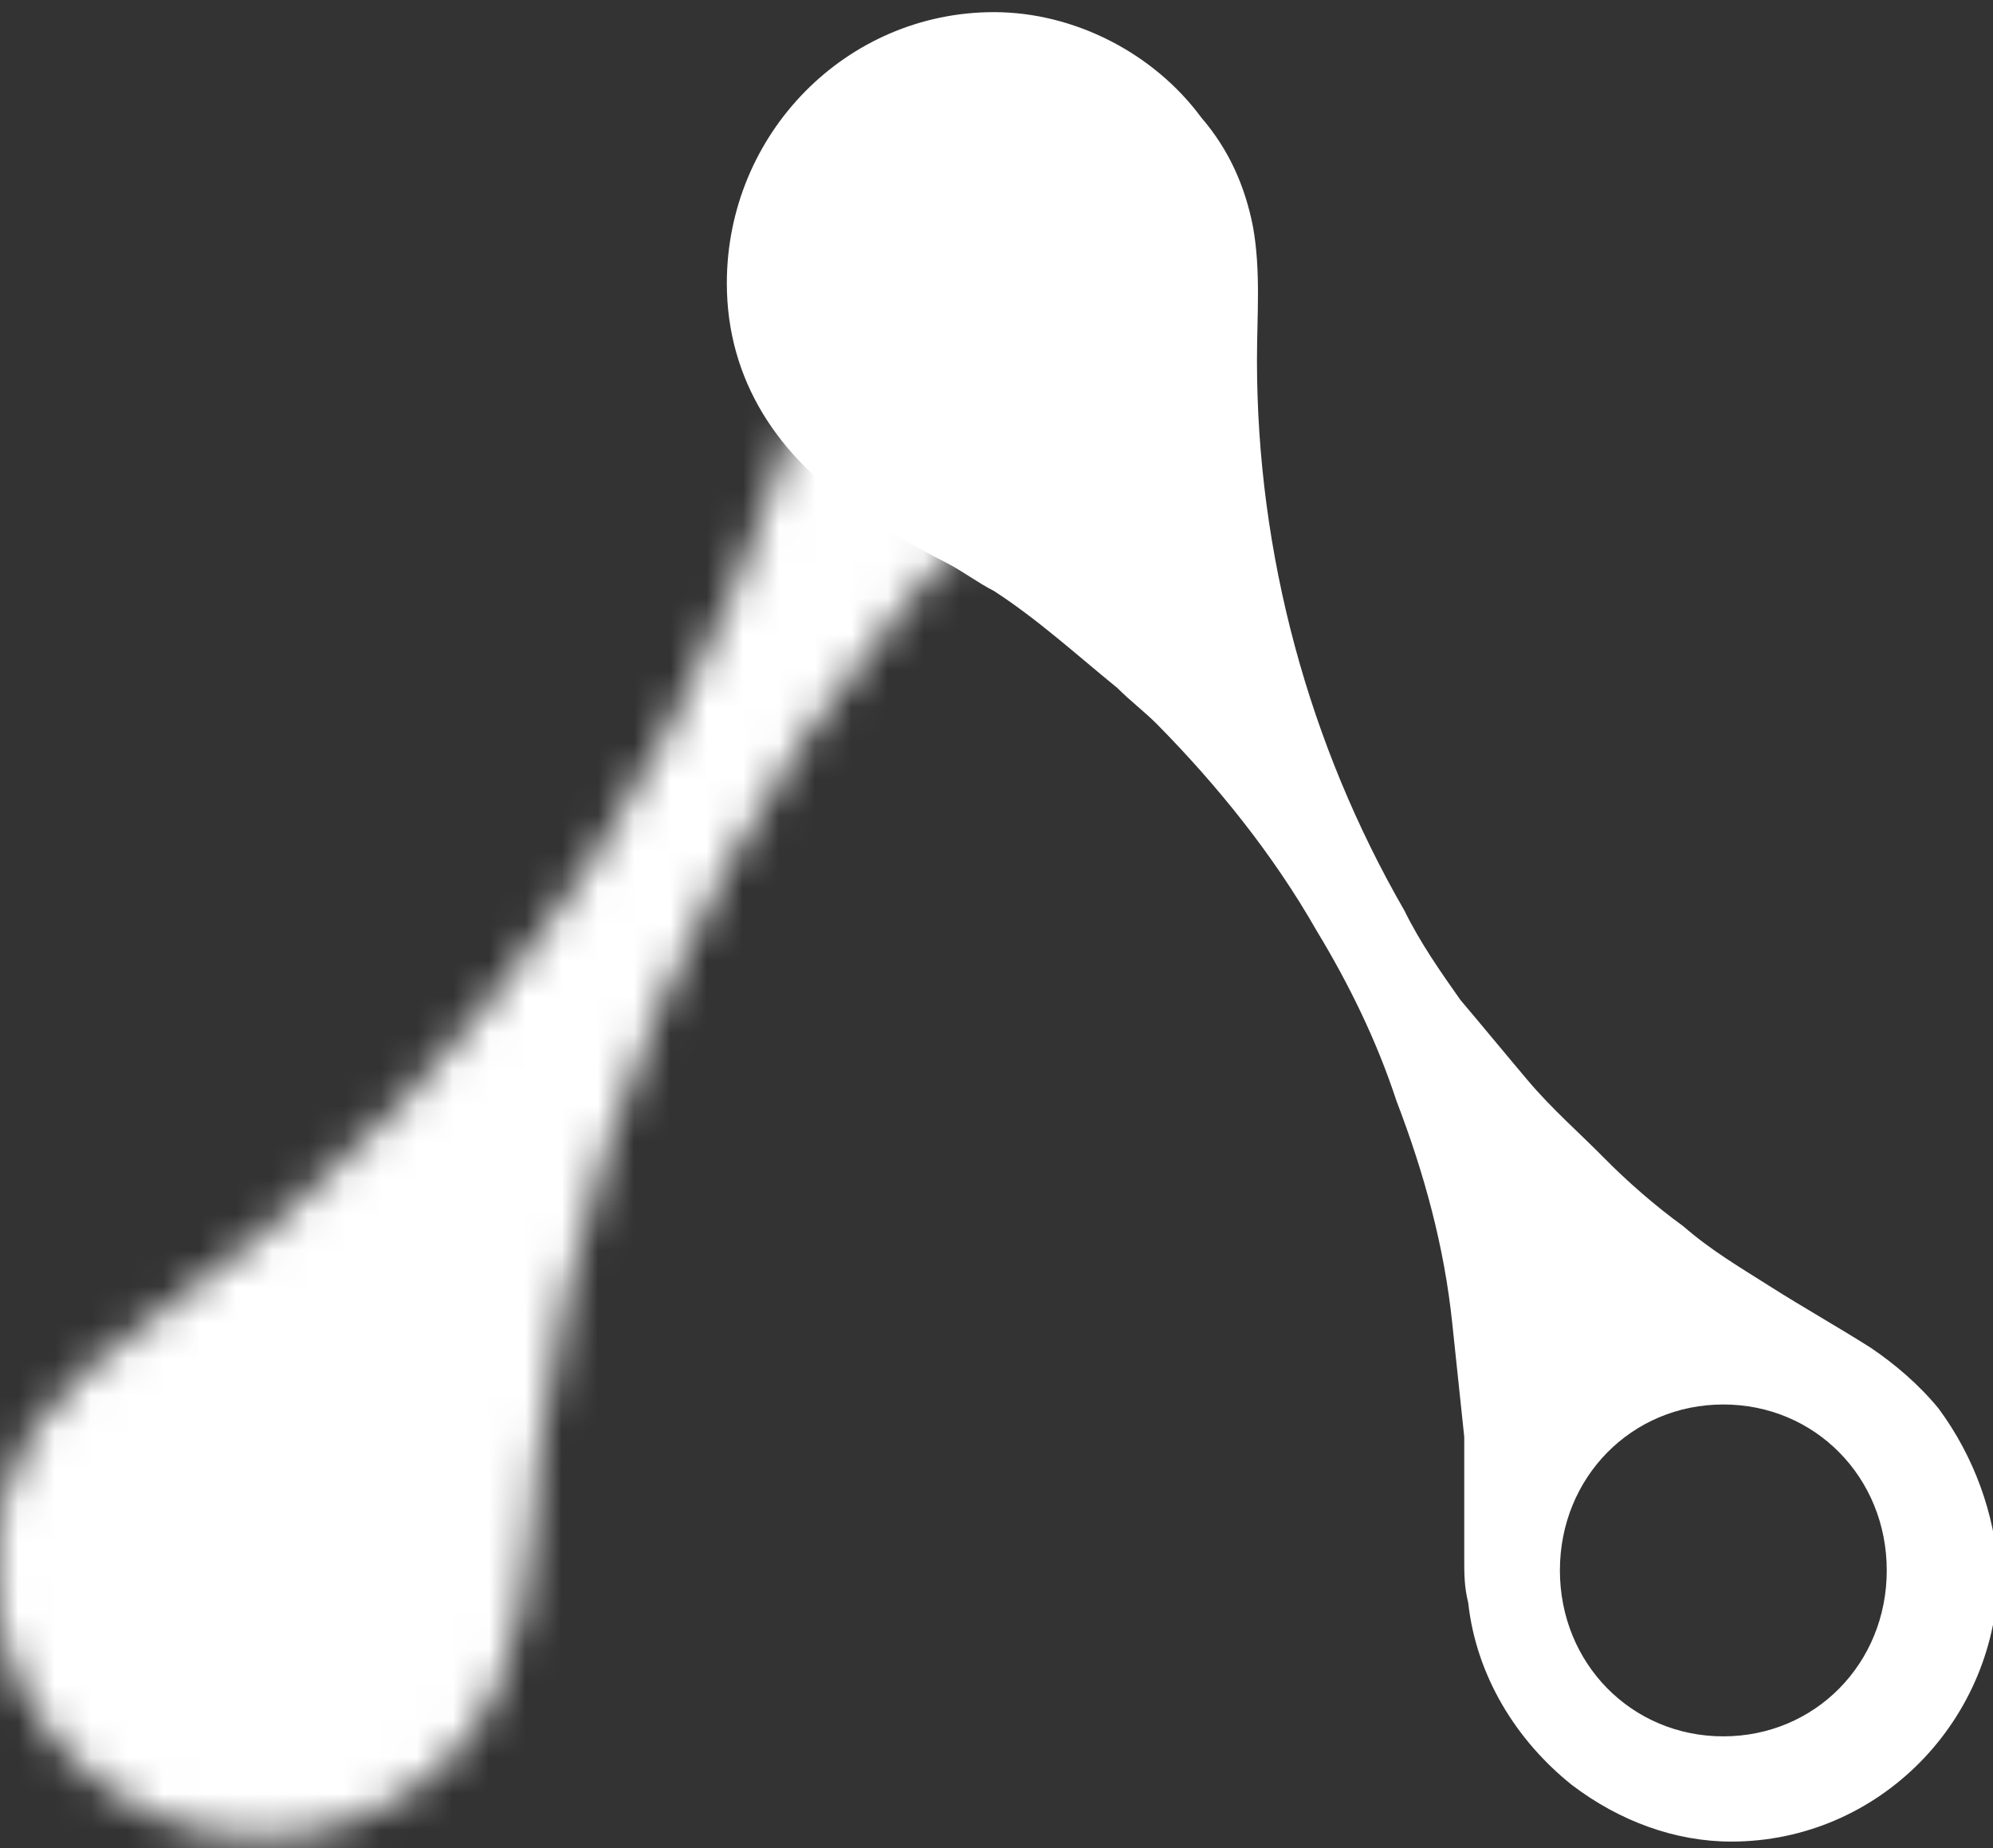 <svg width="55" height="51" viewBox="0 0 55 51" fill="none" xmlns="http://www.w3.org/2000/svg">
<rect x="0" y="0" width="55" height="51" fill="#333333" stroke="none"/>
<g clip-path="url(#clip0_4921_3393)">
<path d="M53.498 38.868C52.948 38.198 52.288 37.64 51.628 37.193C50.748 36.635 49.758 36.076 48.878 35.518C47.998 34.959 47.228 34.512 46.458 33.842C45.688 33.284 44.918 32.614 44.258 31.944C43.598 31.273 42.828 30.603 42.168 29.821C41.508 29.04 40.958 28.369 40.298 27.588C39.748 26.806 39.198 26.024 38.758 25.13C36.118 20.551 34.688 15.302 34.688 9.94C34.688 8.712 34.798 7.483 34.578 6.255C34.358 5.138 33.918 4.133 33.148 3.239C31.828 1.452 29.628 0.335 27.428 0.335C23.358 0.335 20.058 3.686 20.058 7.818C20.058 10.499 21.488 12.621 23.688 14.073C24.458 14.632 25.228 15.078 26.108 15.525C26.548 15.748 26.988 16.084 27.428 16.307C28.638 17.089 29.738 18.094 30.838 18.987C31.168 19.323 31.608 19.658 31.938 19.993C33.588 21.668 35.128 23.567 36.338 25.689C37.218 27.141 37.988 28.704 38.538 30.38C39.308 32.39 39.858 34.401 40.078 36.523C40.188 37.528 40.298 38.645 40.408 39.65C40.408 40.767 40.408 41.884 40.408 43.001C40.408 43.448 40.408 43.783 40.518 44.23C40.738 46.24 41.838 48.027 43.378 49.256C44.698 50.261 46.238 50.819 47.778 50.819C51.848 50.819 55.148 47.469 55.148 43.336C55.038 41.772 54.488 40.209 53.498 38.868ZM47.558 47.915C45.028 47.915 43.048 45.905 43.048 43.336C43.048 40.767 45.028 38.757 47.558 38.757C50.088 38.757 52.068 40.767 52.068 43.336C52.068 45.905 50.088 47.915 47.558 47.915Z" fill="white"/>
<mask id="mask0_4921_3393" style="mask-type:luminance" maskUnits="userSpaceOnUse" x="-1" y="3" width="34" height="48">
<path d="M24.458 4.356C24.348 4.468 24.128 4.691 24.018 4.803C23.688 5.25 23.468 5.696 23.248 6.143C23.028 6.701 23.028 7.148 22.918 7.707C22.808 8.377 22.588 9.047 22.478 9.717C22.148 10.834 21.928 11.951 21.488 12.956C21.158 14.073 20.718 15.078 20.278 16.195C19.178 18.876 17.858 21.445 16.318 23.79C14.778 26.136 13.018 28.369 11.038 30.492C8.838 32.837 6.418 34.848 3.888 36.635C2.788 37.416 1.688 38.31 0.918 39.427C0.258 40.544 -0.182 41.884 -0.182 43.224C-0.182 47.357 3.118 50.708 7.188 50.708C9.168 50.708 11.038 49.926 12.468 48.474C14.668 46.128 14.558 43.001 14.888 39.985C15.218 37.193 15.878 34.401 16.758 31.608C17.638 28.928 18.738 26.359 20.058 23.902C21.378 21.445 22.918 19.211 24.678 17.089C25.228 16.307 25.888 15.637 26.548 14.967C27.648 13.738 28.858 12.509 30.178 11.393C30.288 11.281 30.288 11.281 30.398 11.169C30.838 10.722 31.278 10.276 31.608 9.717C31.938 9.047 32.048 8.377 32.048 7.707C32.048 5.138 30.068 3.127 27.538 3.127C26.438 3.016 25.338 3.462 24.458 4.356Z" fill="white"/>
</mask>
<g mask="url(#mask0_4921_3393)">
<path d="M52.728 15.525L23.688 65.004L-20.642 38.198L8.398 -11.281L52.728 15.525Z" fill="url(#paint0_linear_4921_3393)"/>
</g>
</g>
<defs>
<linearGradient id="paint0_linear_4921_3393" x1="35.116" y1="-5.65" x2="14.667" y2="28.215" gradientUnits="userSpaceOnUse">
<stop stop-color="white"/>
<stop offset="1" stop-color="white"/>
</linearGradient>
<clipPath id="clip0_4921_3393">
<rect width="55" height="51" fill="white"/>
</clipPath>
</defs>
</svg>
